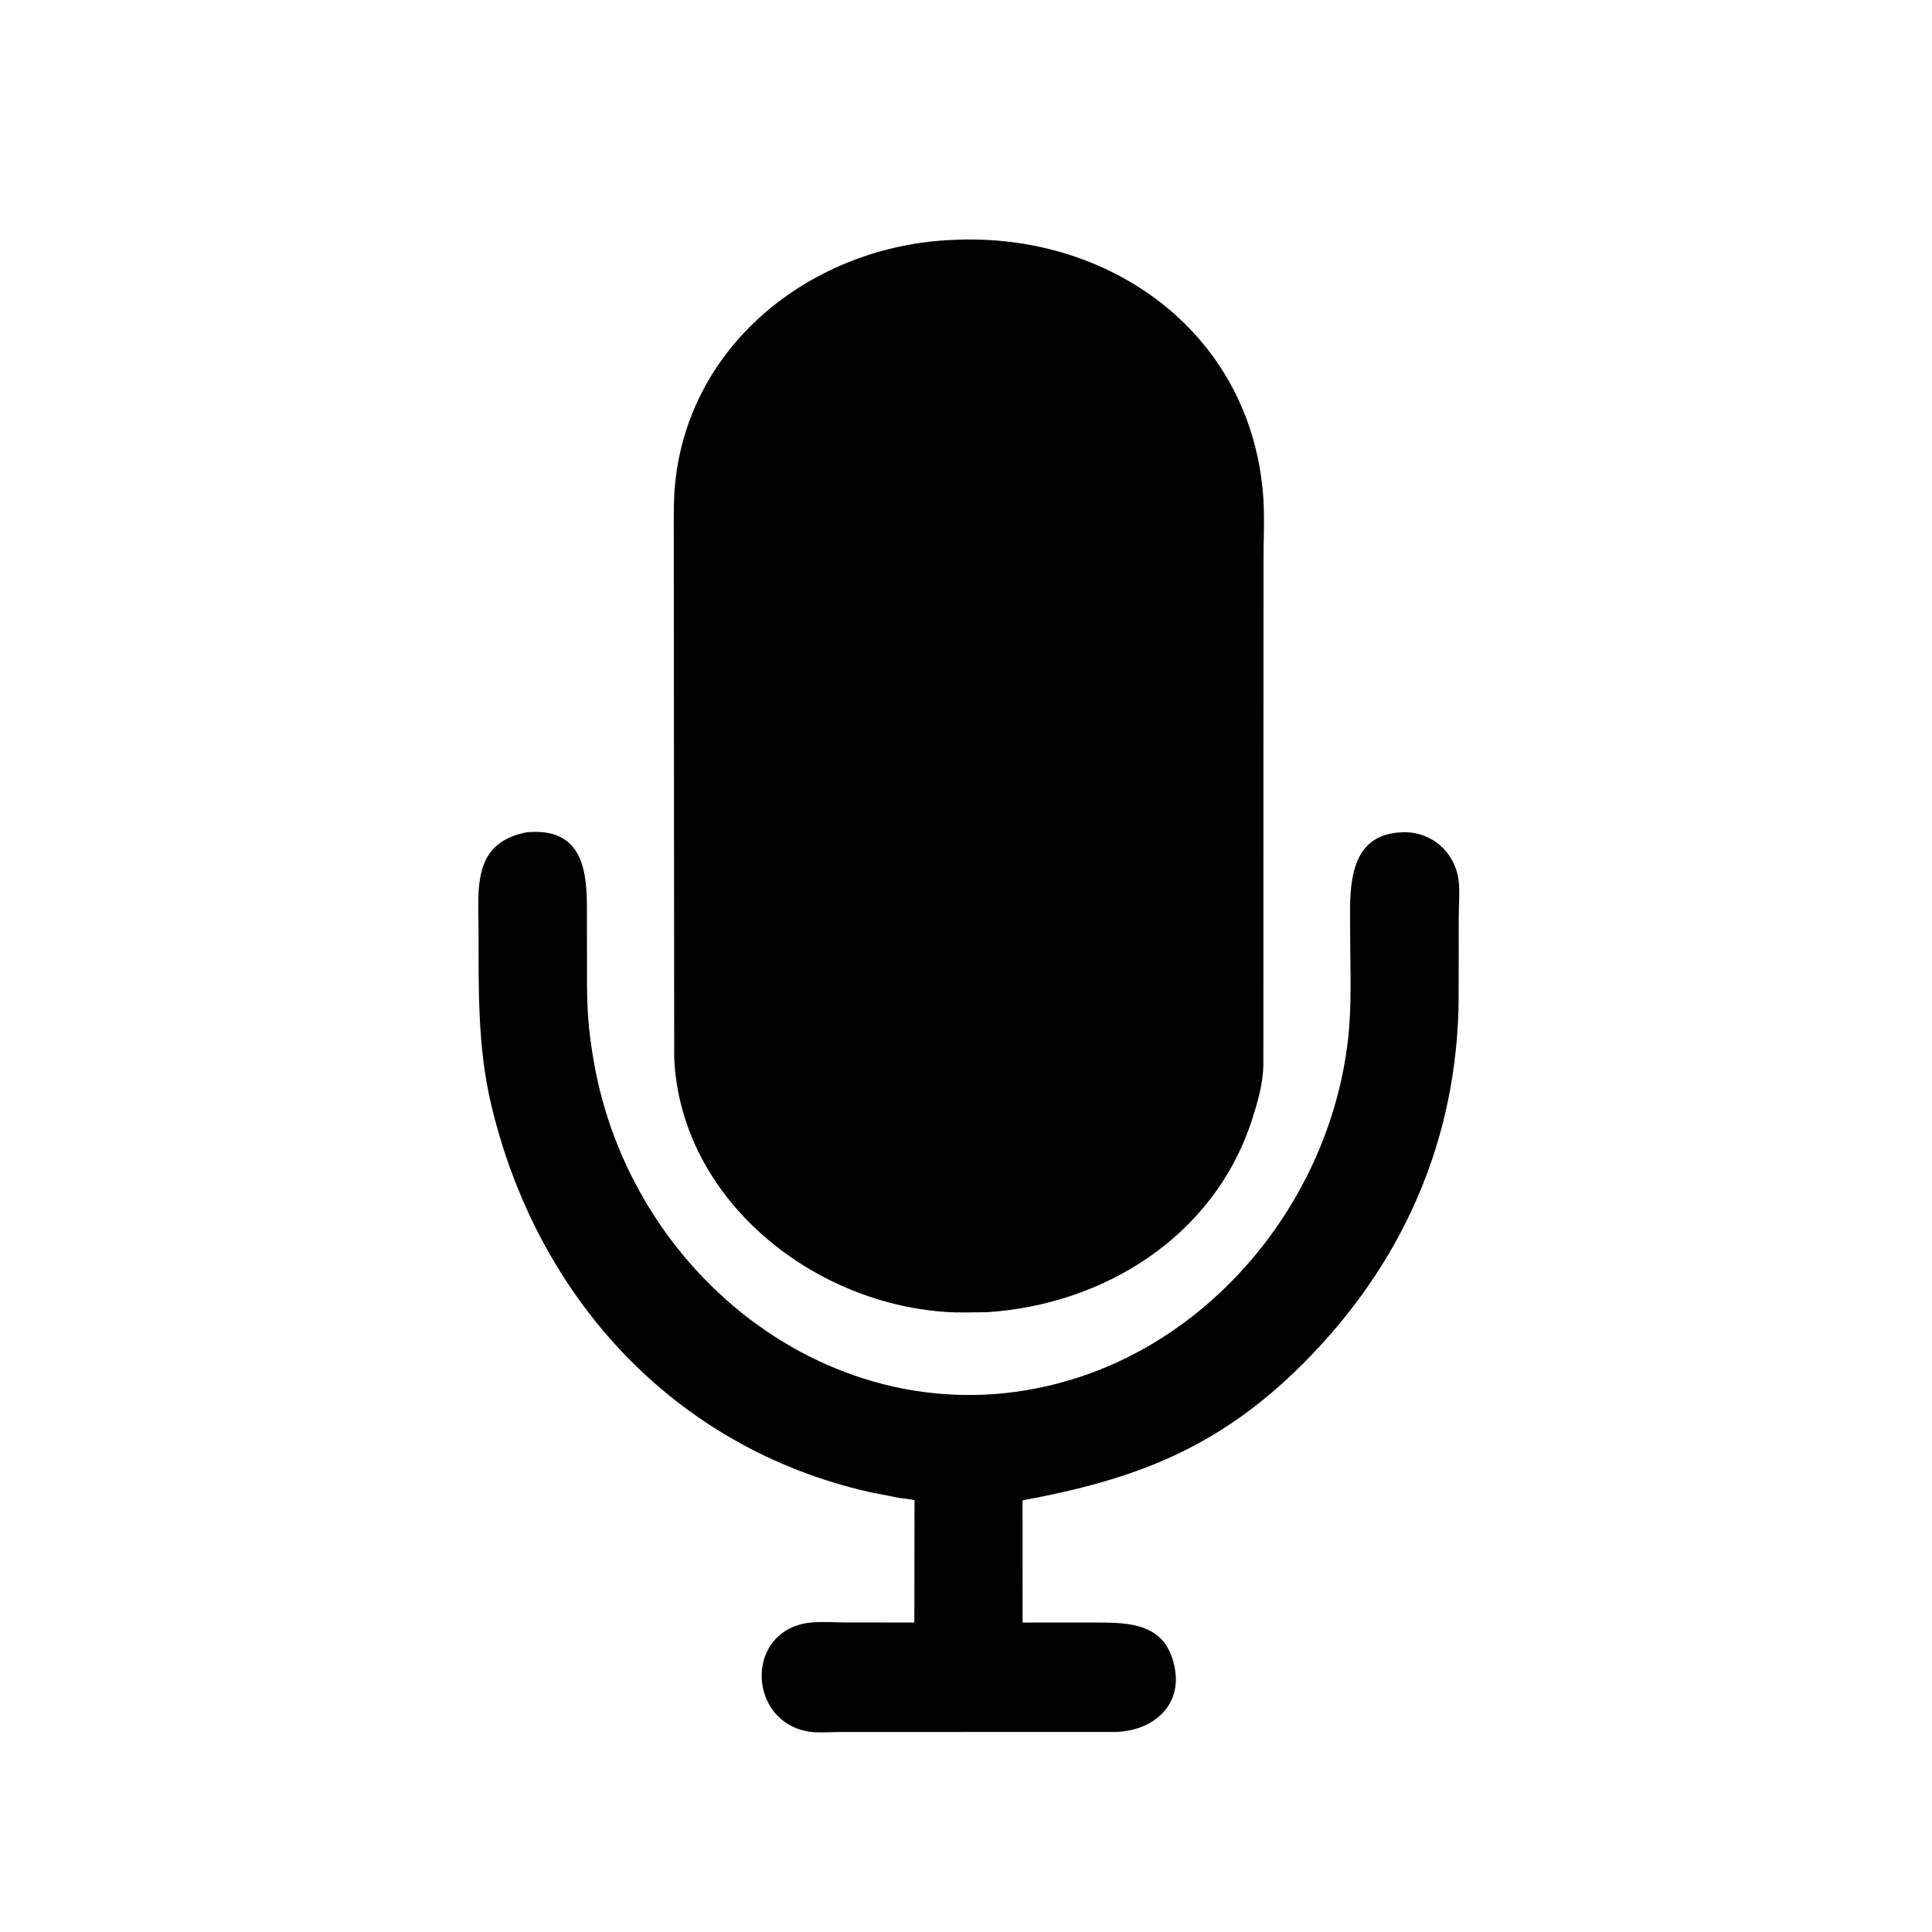<svg version="1.1" xmlns="http://www.w3.org/2000/svg" style="display: block;" viewBox="0 0 2048 2048" width="640" height="640">
<path transform="translate(0,0)" fill="rgb(0,0,0)" d="M 1045.25 1391.02 C 1030.92 1391.07 1016.29 1391.66 1002 1390.67 C 858.674 1380.77 721.473 1269.86 714.678 1121.63 L 714.232 564.298 C 714.233 547.327 713.933 530.322 715.578 513.408 C 730.313 361.927 864.049 260.188 1009.77 254.338 C 1173.01 245.948 1322.84 349.192 1338.64 520.747 C 1340.91 545.446 1339.34 571.468 1339.35 596.274 L 1339.21 1129.04 C 1338.79 1149.39 1332.98 1169.2 1326.64 1188.52 C 1286.48 1310.91 1169.64 1383.51 1045.25 1391.02 z"/>
<path transform="translate(0,0)" fill="rgb(0,0,0)" d="M 1379.5 1447.3 C 1290.21 1535.89 1202.36 1568.54 1083.93 1590.45 L 1083.99 1719.97 L 1159.64 1719.93 C 1196.8 1719.99 1236.76 1719.74 1245.45 1769.06 C 1252.62 1809.71 1220.71 1834.98 1182.41 1835.92 L 889.708 1836 C 879.07 1836 867.022 1837.23 856.59 1835.45 C 795.216 1824.98 789.295 1736.58 850 1721.54 C 863.899 1718.1 881.293 1719.87 895.609 1719.87 L 969.255 1719.95 L 969.431 1590.19 C 964.397 1588.98 959.117 1588.77 954 1587.98 L 921.562 1581.63 C 712.694 1534.15 568.224 1373.36 520.428 1169.84 C 506.291 1109.64 507.372 1048.68 507.299 987.3 C 507.246 942.652 499.993 893.716 558.022 882.295 C 615.323 876.831 622.133 919.16 622.163 961.313 L 622.254 1041.78 C 622.388 1071.86 623.803 1090.24 628.431 1119.22 C 667.21 1362.1 904.561 1538.27 1143.77 1459.92 C 1297.89 1409.44 1410.38 1262.7 1428.86 1102.72 C 1433.2 1065.17 1431.23 1026.33 1431.22 988.593 C 1431.22 946.797 1425.51 882.52 1489 882.208 C 1517.04 882.07 1540.46 902.134 1545.59 929.449 C 1547.96 942.082 1546.32 957.81 1546.32 970.803 L 1546.24 1056 C 1545.73 1208.53 1486.2 1341.32 1379.5 1447.3 z"/>
</svg>